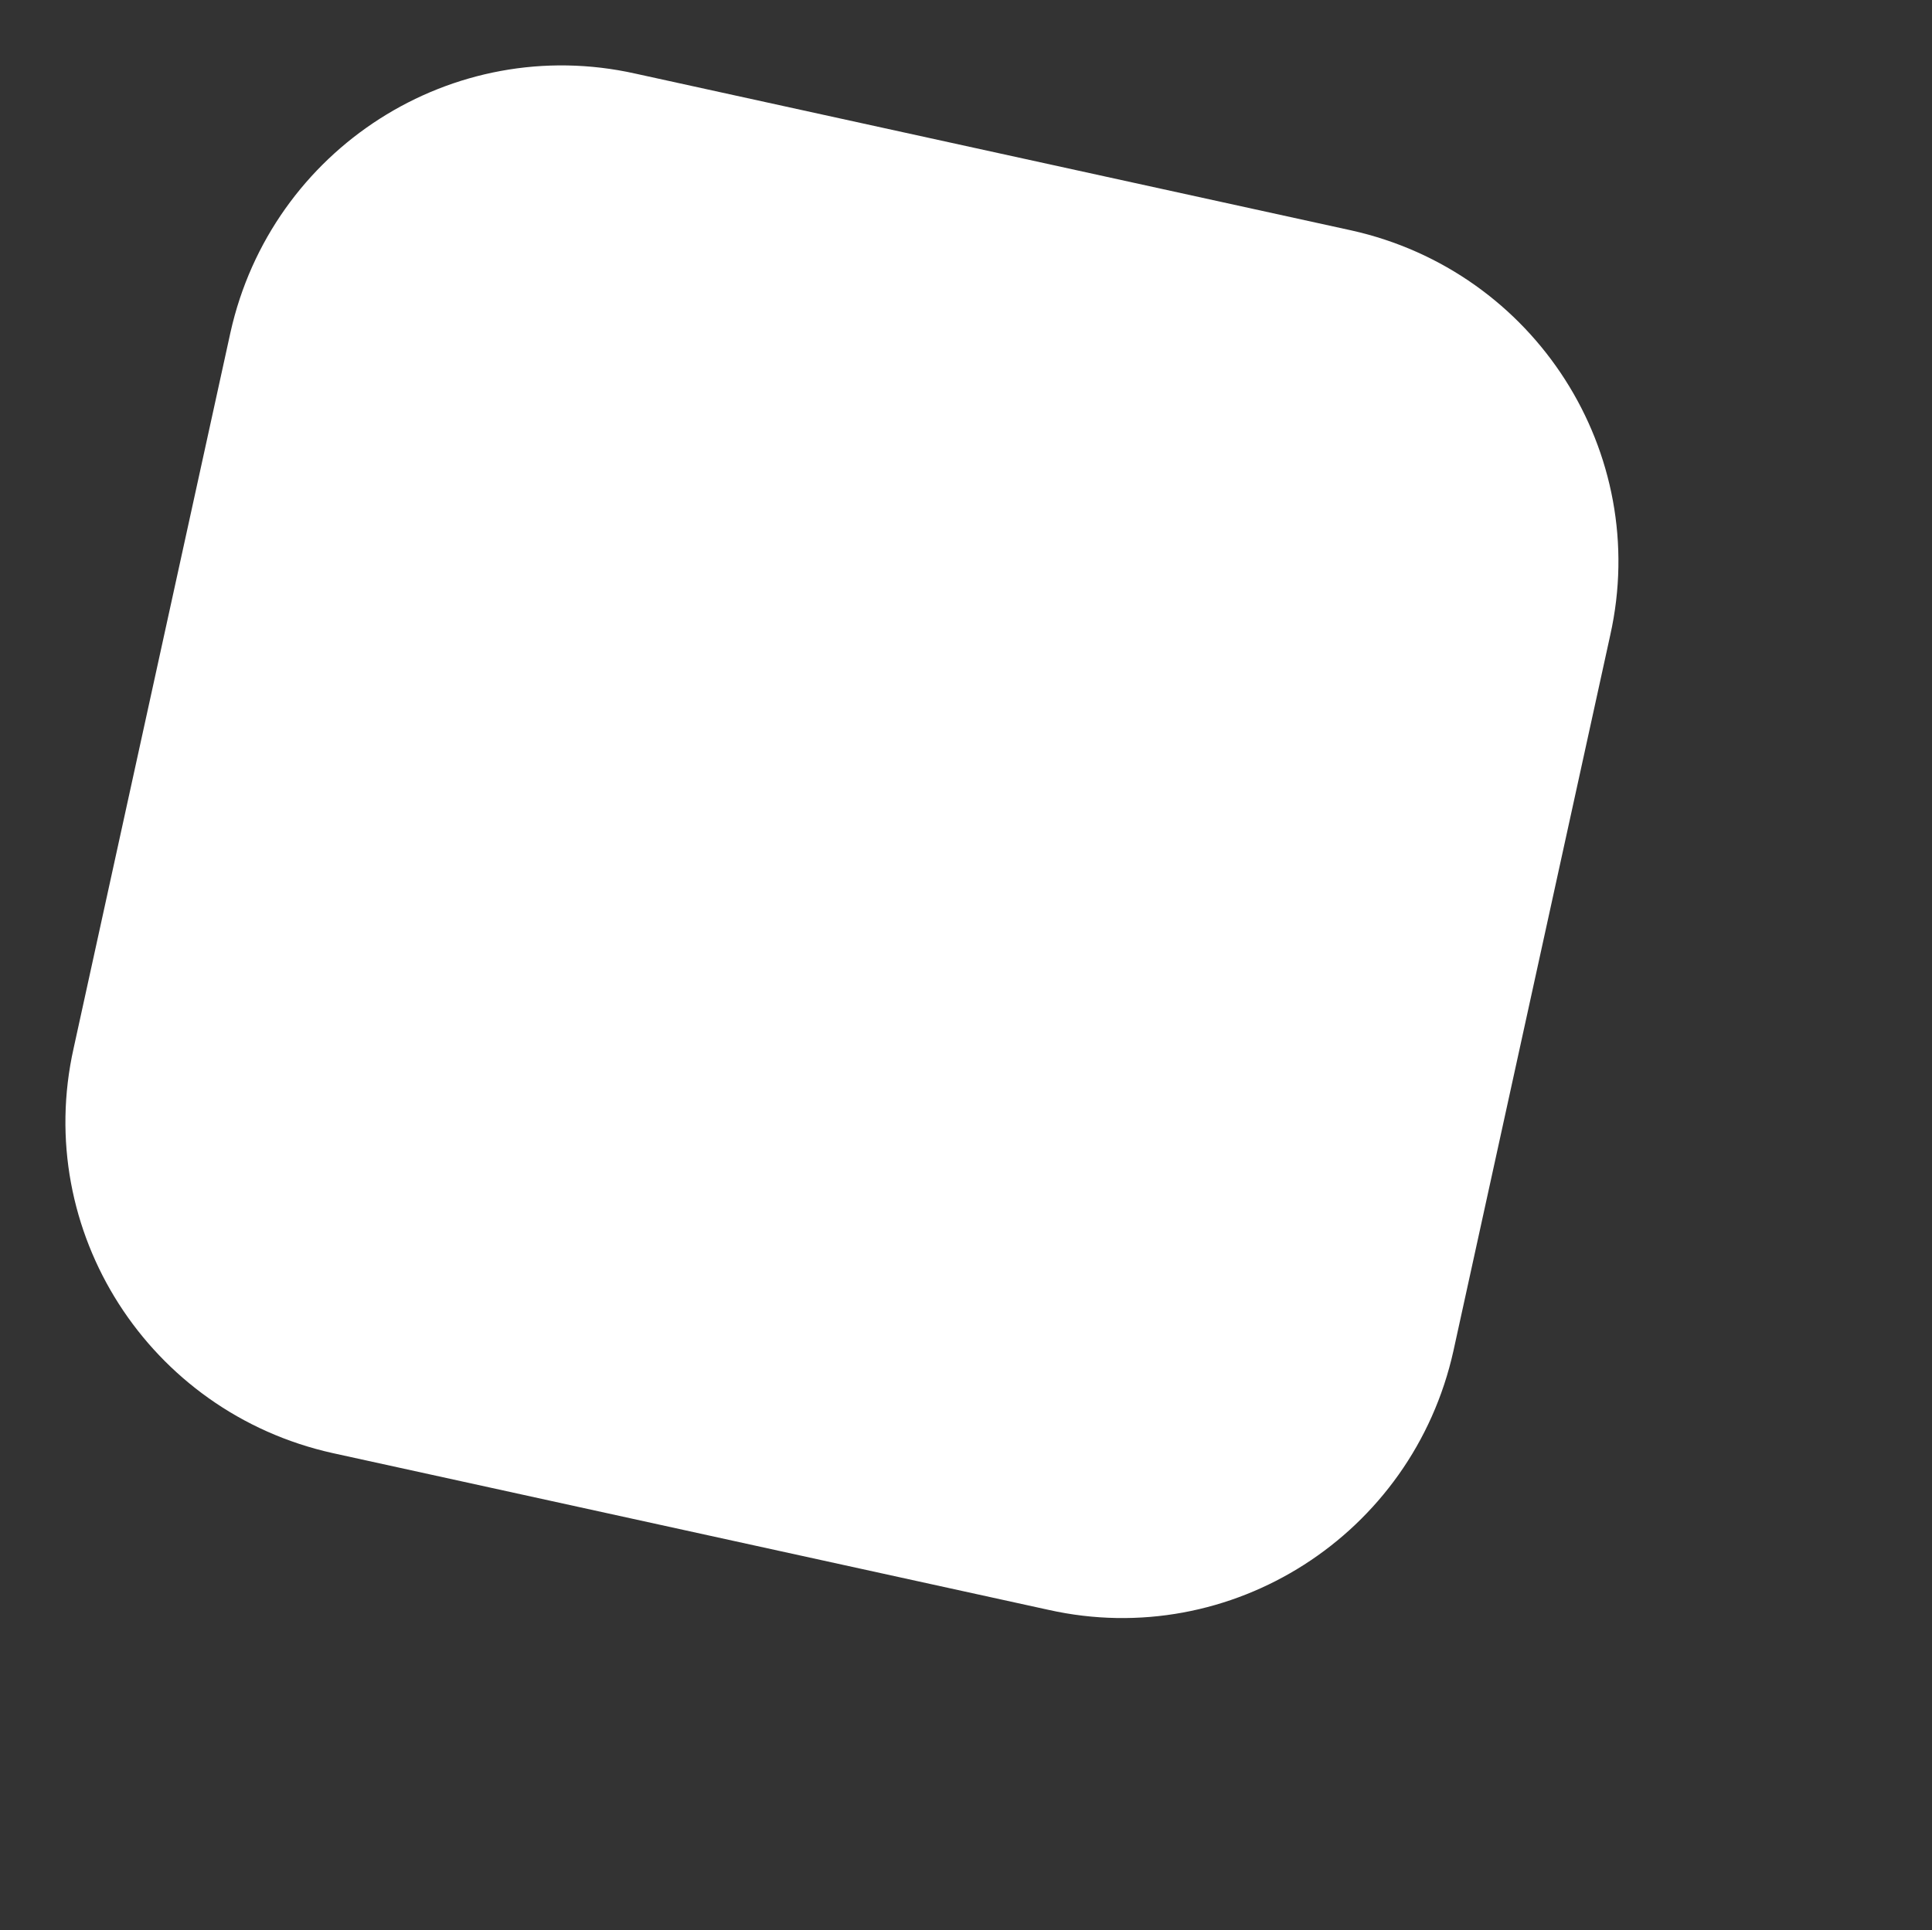 <?xml version="1.0" encoding="utf-8"?>
<!-- Generator: Adobe Illustrator 24.2.3, SVG Export Plug-In . SVG Version: 6.00 Build 0)  -->
<svg version="1.1" id="圖層_1" xmlns="http://www.w3.org/2000/svg" xmlns:xlink="http://www.w3.org/1999/xlink" x="0px" y="0px"
	 viewBox="0 0 141.7 141.6" style="enable-background:new 0 0 141.7 141.6;" xml:space="preserve">
<rect x="0" y="0" width="141.7" height="141.6" fill="#333333" stroke="none"/>
<path style="fill:#FFFFFF;" d="M46.6,5.4l52.5,11.5c13.5,3,22,16.3,19,29.7l-11.5,52.5c-3,13.5-16.3,22-29.7,19l-52.5-11.5
	c-13.5-3-22-16.3-19-29.7l11.5-52.5C19.9,10.9,33.2,2.4,46.6,5.4z"/>
</svg>
